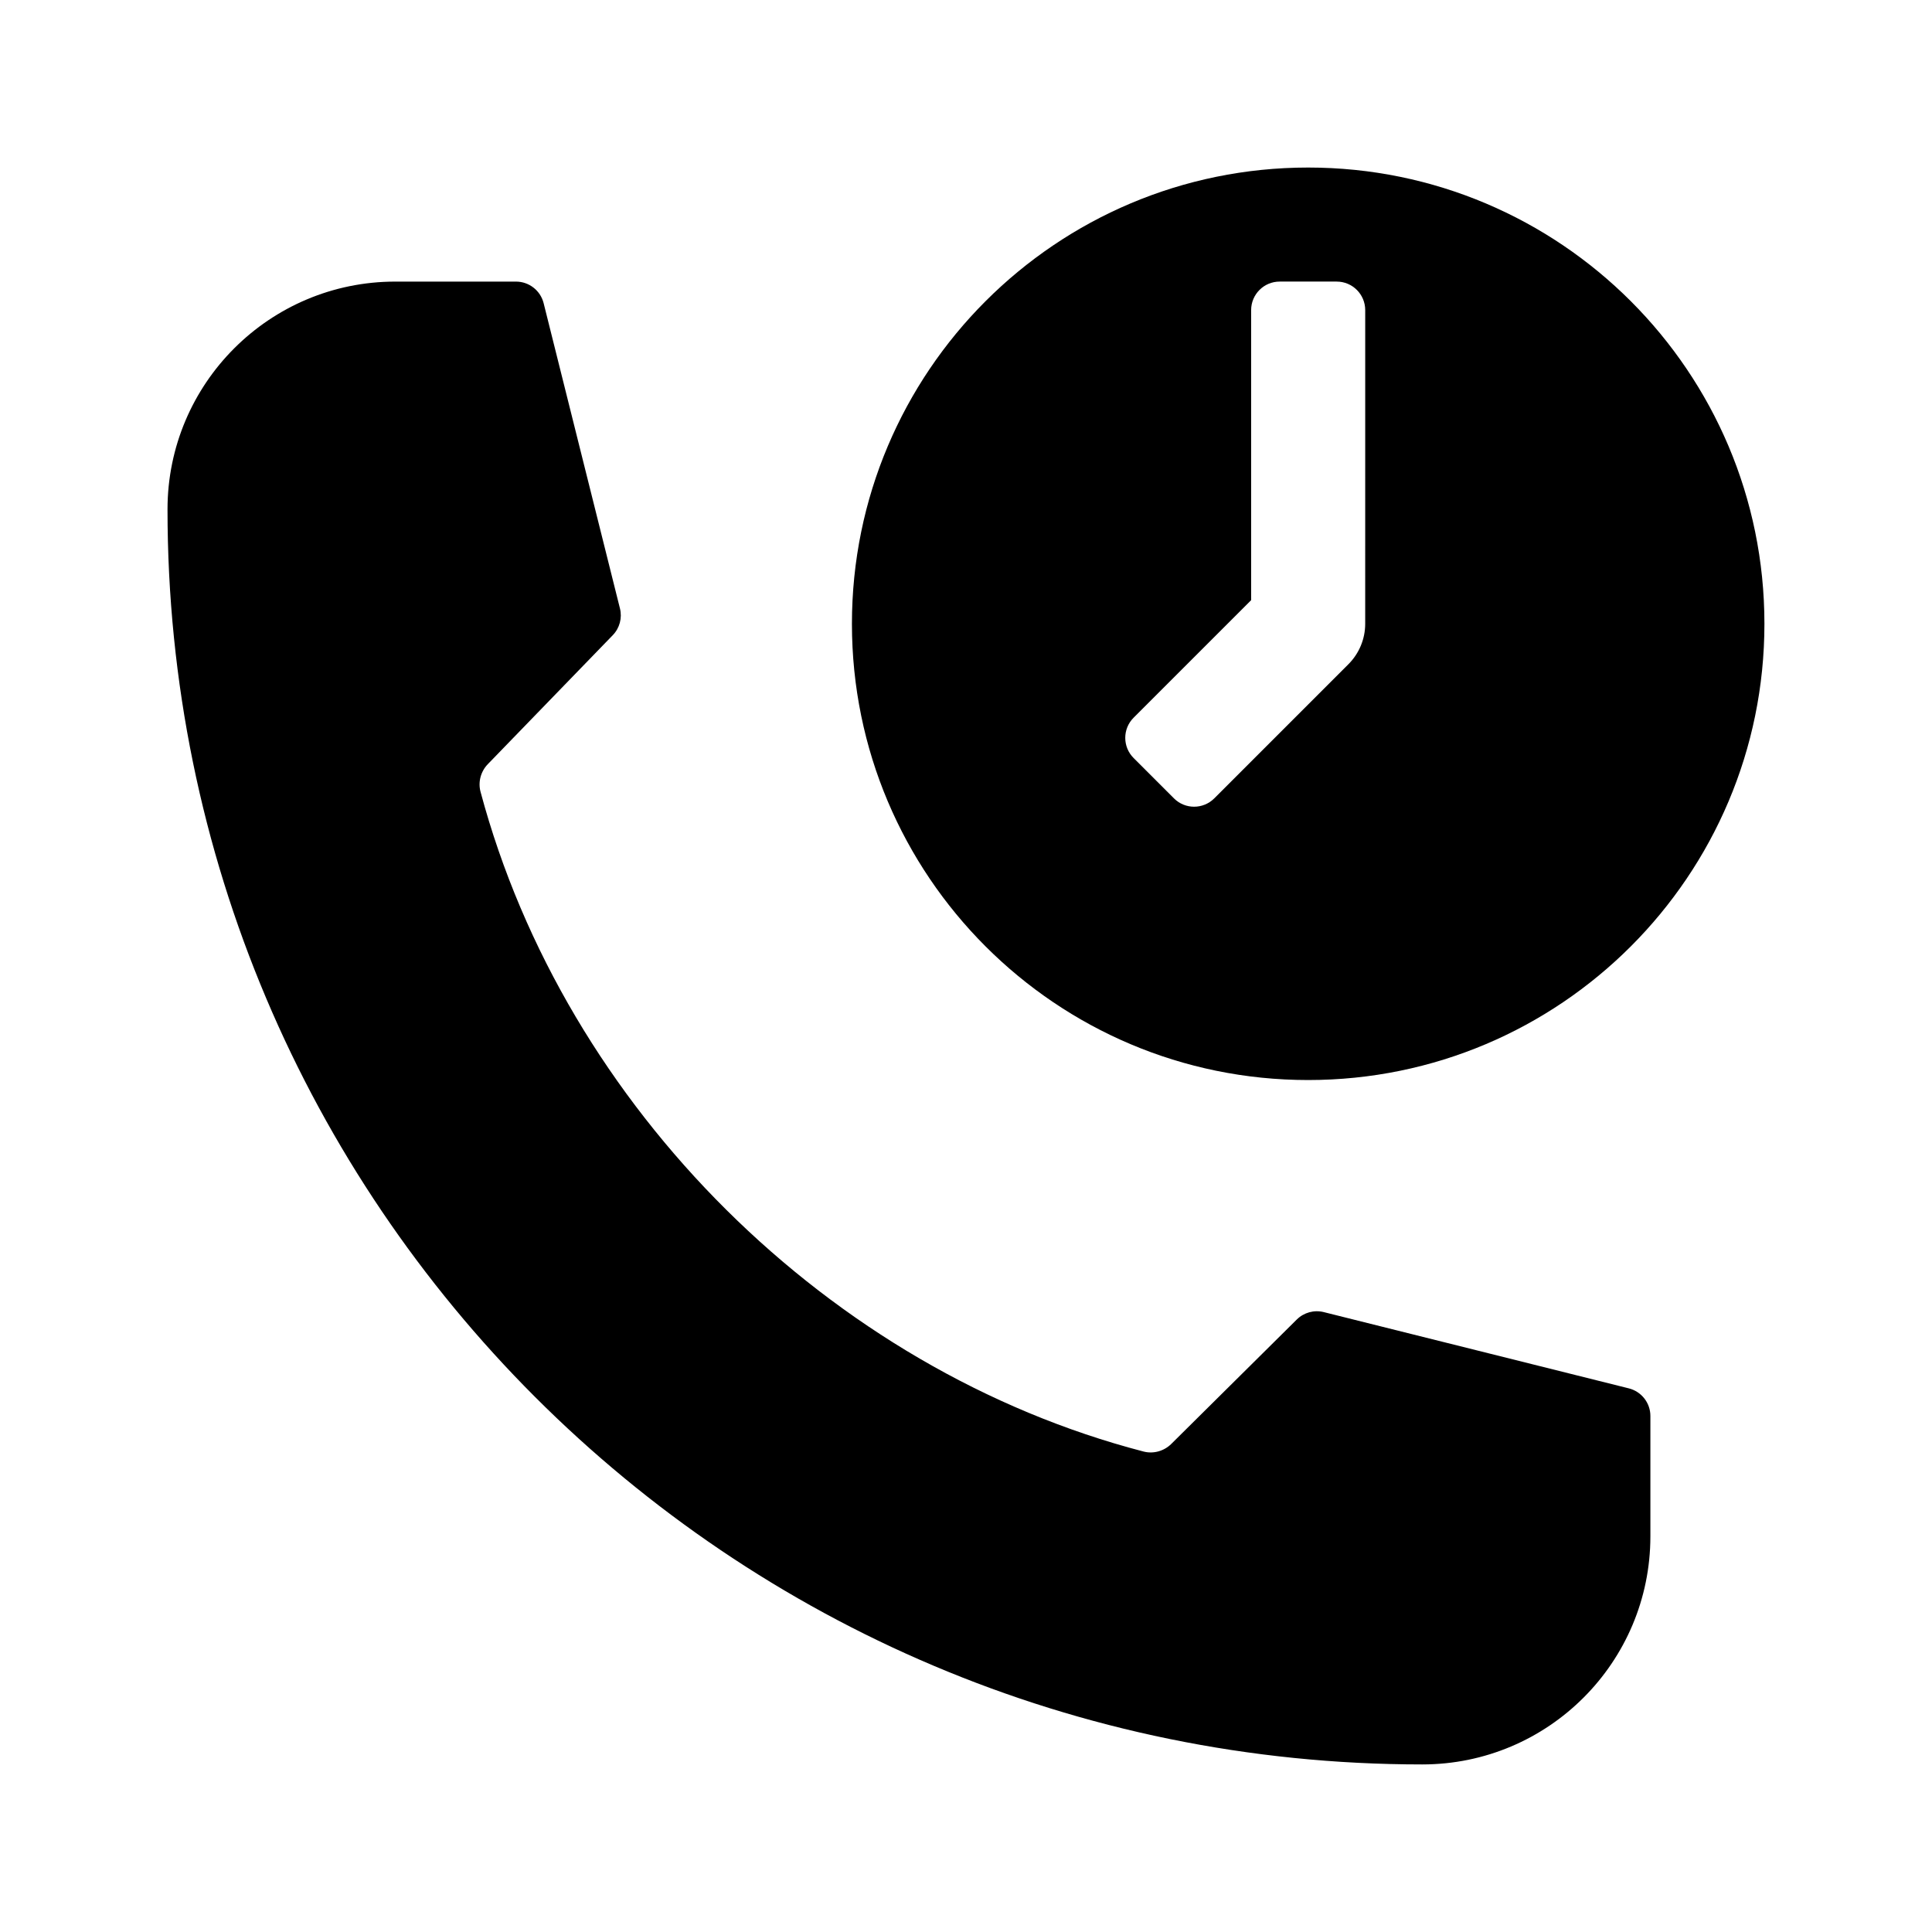 <?xml version="1.0" encoding="UTF-8"?>
<!-- Uploaded to: ICON Repo, www.svgrepo.com, Generator: ICON Repo Mixer Tools -->
<svg fill="#000000" width="800px" height="800px" version="1.1" viewBox="144 144 512 512" xmlns="http://www.w3.org/2000/svg">
 <g>
  <path d="m581.37 519.25v31.887c0 33.387-27.066 60.457-60.457 60.457-183.68 0-332.57-148.93-332.52-332.62 0.012-33.332 27.035-60.348 60.371-60.348h31.973c3.465 0 6.488 2.359 7.332 5.723l20.223 80.887c0.637 2.535-0.082 5.215-1.898 7.09-7.211 7.441-25.805 26.637-33.117 34.184-1.875 1.934-2.625 4.727-1.93 7.324 22.445 83.883 92.656 153.24 175.71 174.84 2.613 0.68 5.426-0.117 7.344-2.019l33.258-32.969c1.875-1.859 4.59-2.606 7.152-1.965l80.832 20.207c3.367 0.84 5.727 3.863 5.727 7.328z"/>
  <path d="m490.68 188.4c-66.781 0-120.91 54.133-120.91 120.91s54.133 120.91 120.91 120.91 120.91-54.133 120.91-120.91-54.133-120.91-120.91-120.91zm15.113 120.91c0 4.004-1.594 7.848-4.422 10.688l-35.574 35.574c-2.953 2.953-7.738 2.953-10.688 0l-10.688-10.688c-2.953-2.953-2.953-7.738 0-10.688l31.145-31.145v-76.871c0-4.176 3.387-7.559 7.559-7.559h15.113c4.172 0 7.559 3.379 7.559 7.559z"/>
 </g>
</svg>